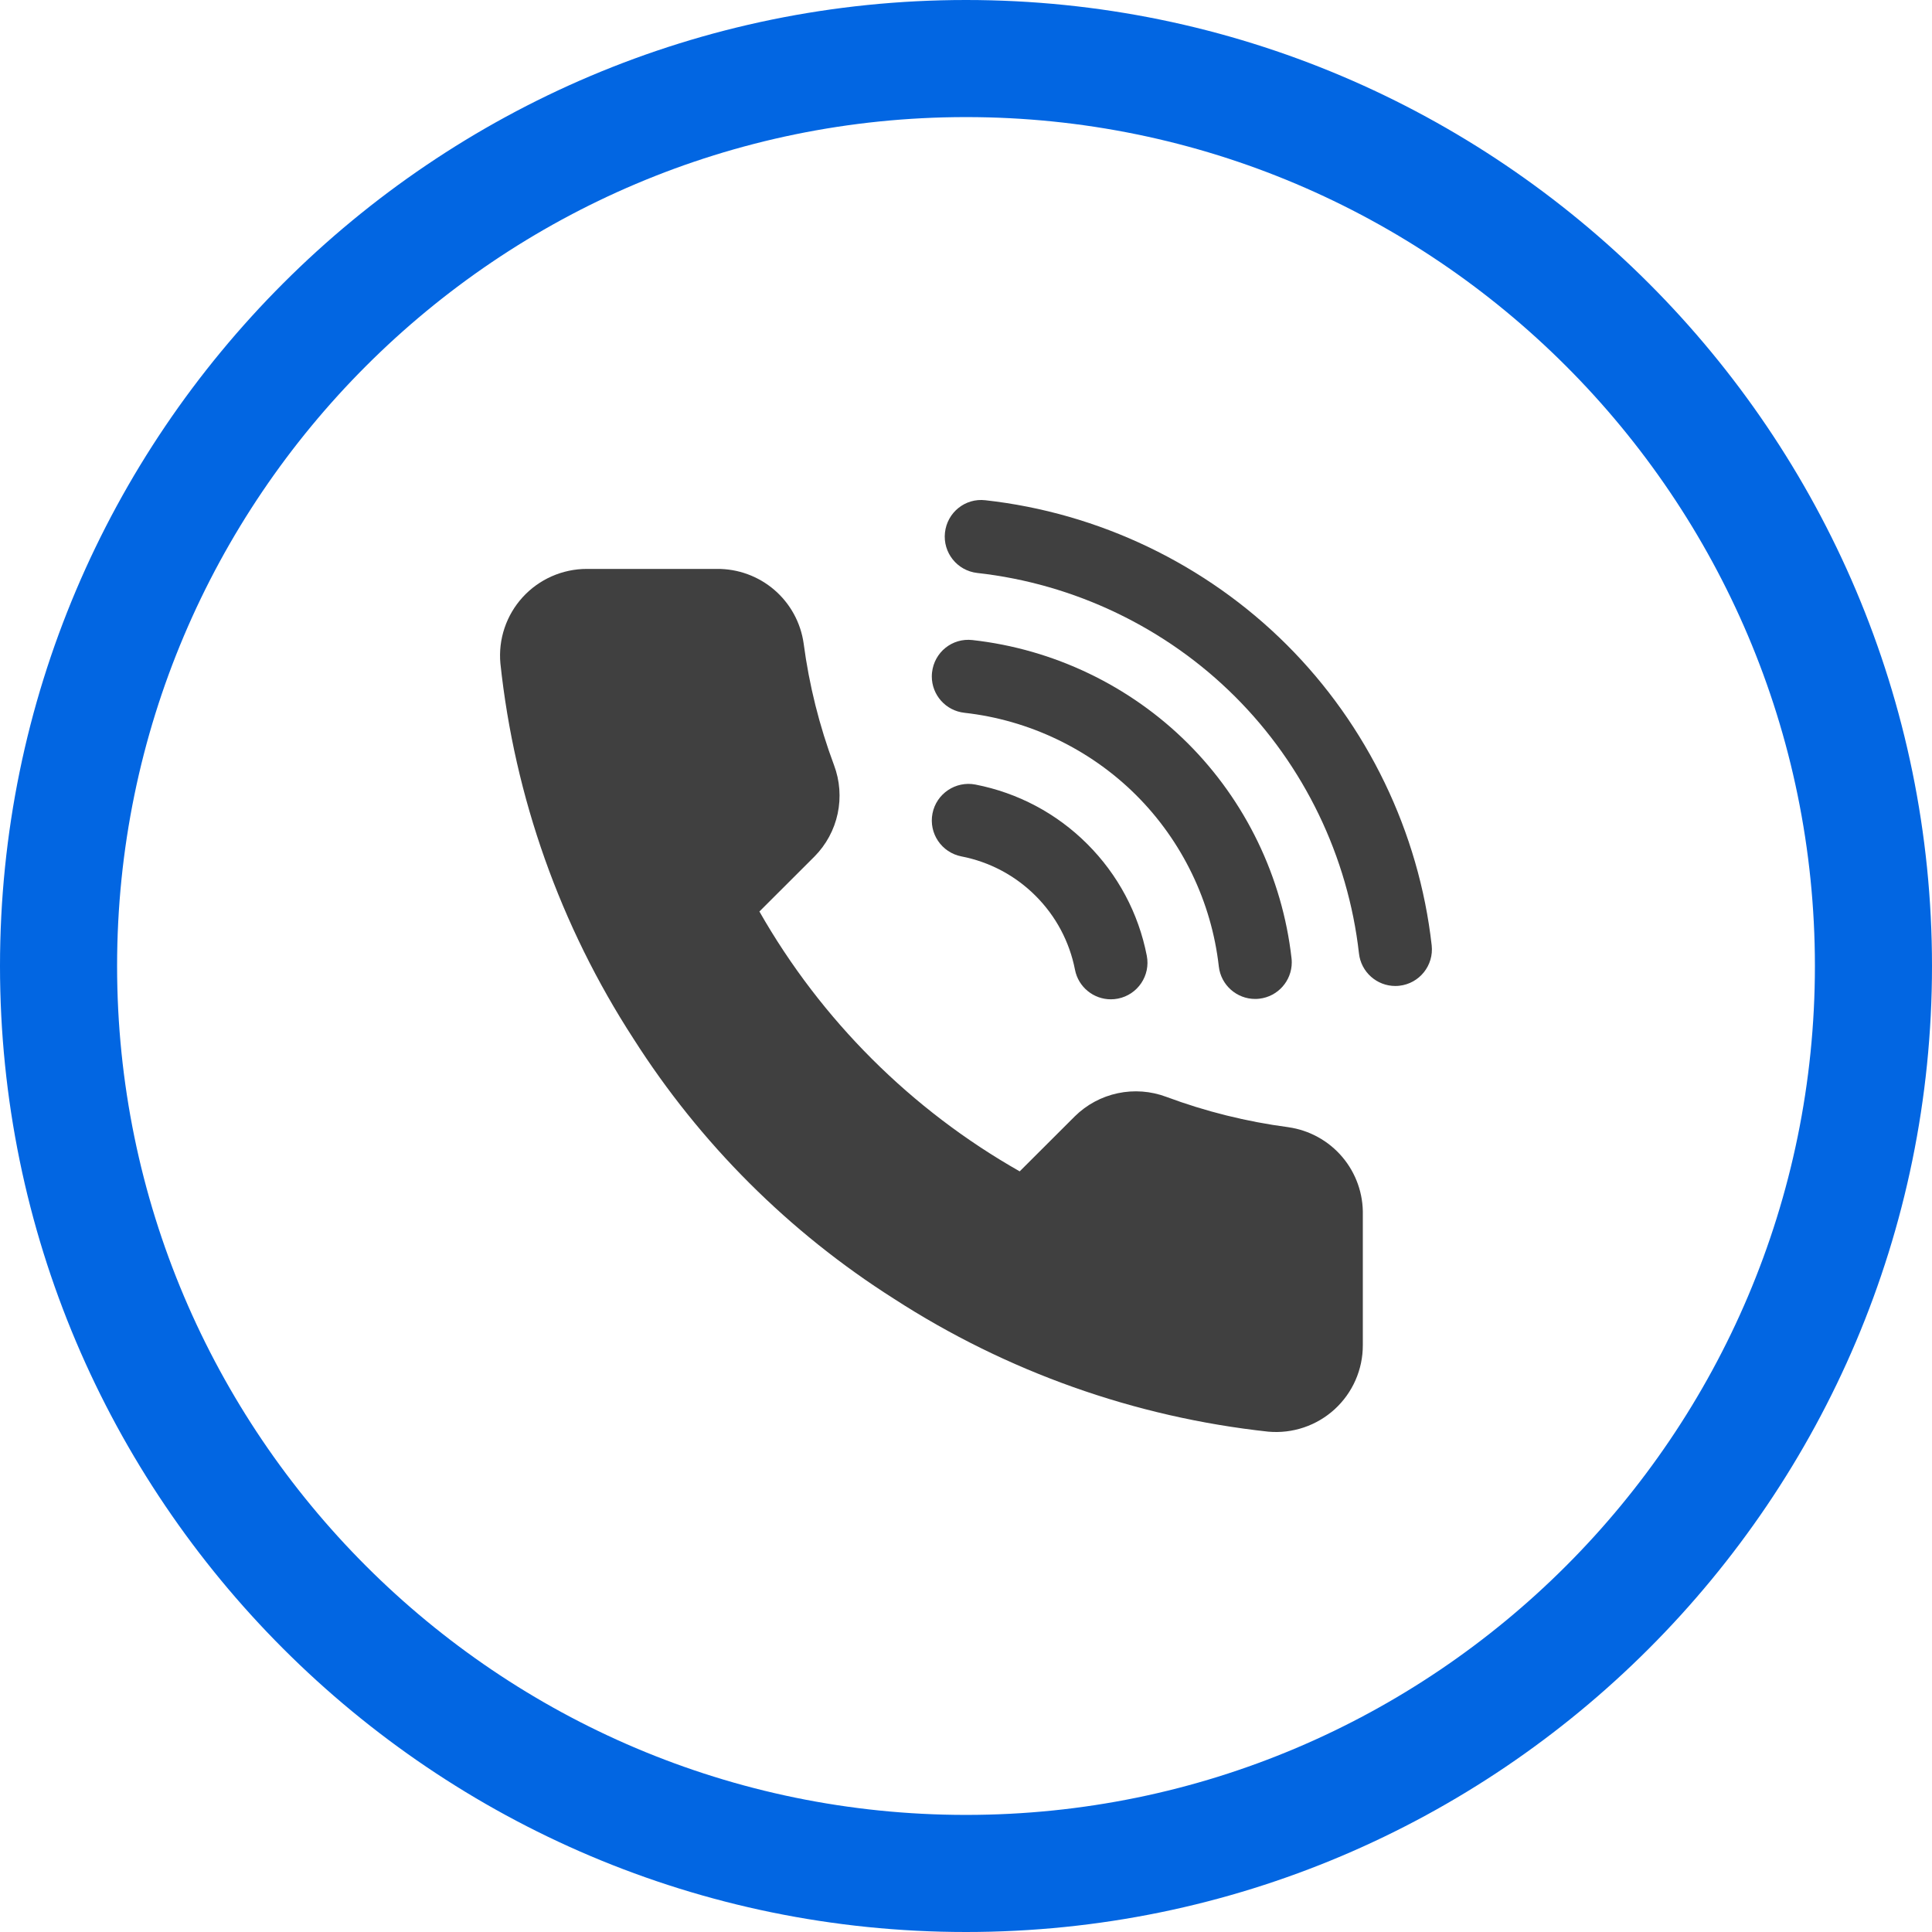 <svg width="132" height="132" viewBox="0 0 132 132" fill="none" xmlns="http://www.w3.org/2000/svg">
<g clip-path="url(#clip0_386_368)">
<path d="M65.688 58.512C67.615 58.887 69.366 59.818 70.751 61.202C72.139 62.587 73.07 64.334 73.446 66.255C73.678 67.448 74.724 68.276 75.896 68.276C76.055 68.276 76.216 68.261 76.378 68.229C77.733 67.964 78.617 66.652 78.352 65.296C77.786 62.394 76.378 59.755 74.284 57.664C72.192 55.574 69.55 54.17 66.642 53.603C65.296 53.343 63.975 54.223 63.71 55.58C63.446 56.934 64.331 58.247 65.687 58.512H65.688Z" fill="#404040"/>
<path d="M97.817 64.585C96.945 56.844 93.425 49.549 87.906 44.045C82.386 38.542 75.077 35.037 67.323 34.178C65.941 34.017 64.715 35.014 64.563 36.387C64.411 37.759 65.4 38.995 66.772 39.147C73.404 39.883 79.655 42.88 84.375 47.586C89.095 52.291 92.104 58.527 92.849 65.144C92.993 66.421 94.075 67.365 95.33 67.365C95.423 67.365 95.518 67.36 95.612 67.349C96.984 67.195 97.971 65.957 97.817 64.585Z" fill="#404040"/>
<path d="M65.891 48.7C70.311 49.191 74.478 51.189 77.625 54.327C80.771 57.463 82.776 61.62 83.273 66.031C83.417 67.307 84.499 68.251 85.754 68.251C85.848 68.251 85.942 68.246 86.037 68.235C87.313 68.091 88.257 67.009 88.257 65.754C88.257 65.661 88.252 65.566 88.241 65.471C87.617 59.937 85.1 54.721 81.154 50.786C77.208 46.851 71.983 44.346 66.44 43.731C65.056 43.572 63.832 44.567 63.68 45.94C63.669 46.034 63.664 46.127 63.664 46.219C63.664 47.476 64.61 48.558 65.889 48.699L65.891 48.7Z" fill="#404040"/>
<path d="M88.016 77.012C85.17 76.637 82.376 75.942 79.687 74.941C78.626 74.543 77.473 74.457 76.365 74.693C75.256 74.929 74.239 75.477 73.433 76.273L69.669 80.031C62.249 75.819 56.105 69.685 51.885 62.277L55.649 58.519C56.446 57.714 56.995 56.699 57.231 55.592C57.467 54.485 57.381 53.334 56.982 52.275C55.979 49.59 55.282 46.801 54.907 43.96C54.706 42.538 53.993 41.238 52.903 40.301C51.812 39.365 50.418 38.856 48.979 38.87H40.087C39.264 38.87 38.45 39.043 37.697 39.375C36.944 39.707 36.269 40.192 35.714 40.799C35.159 41.406 34.737 42.121 34.474 42.9C34.211 43.679 34.114 44.503 34.188 45.322C35.161 54.468 38.278 63.257 43.287 70.977C47.838 78.127 53.909 84.188 61.071 88.731C68.768 93.714 77.529 96.826 86.65 97.815C87.472 97.889 88.301 97.791 89.083 97.527C89.865 97.263 90.583 96.839 91.191 96.282C91.799 95.725 92.284 95.047 92.615 94.292C92.946 93.537 93.115 92.721 93.112 91.897V83.02C93.148 81.569 92.649 80.155 91.709 79.047C90.769 77.939 89.454 77.215 88.014 77.013L88.016 77.012Z" fill="#404040"/>
<path d="M66 132C29.607 132 0 102.392 0 66C0 29.608 29.607 0 66 0C102.393 0 132 29.607 132 66C132 102.393 102.393 132 66 132ZM66 8C34.019 8 8 34.019 8 66C8 97.981 34.019 124 66 124C97.981 124 124 97.981 124 66C124 34.019 97.981 8 66 8Z" fill="#0266E2"/>
</g>
<defs>
<clipPath id="clip0_386_368">
<rect width="132" height="132" fill="white"/>
</clipPath>
</defs>
</svg>

